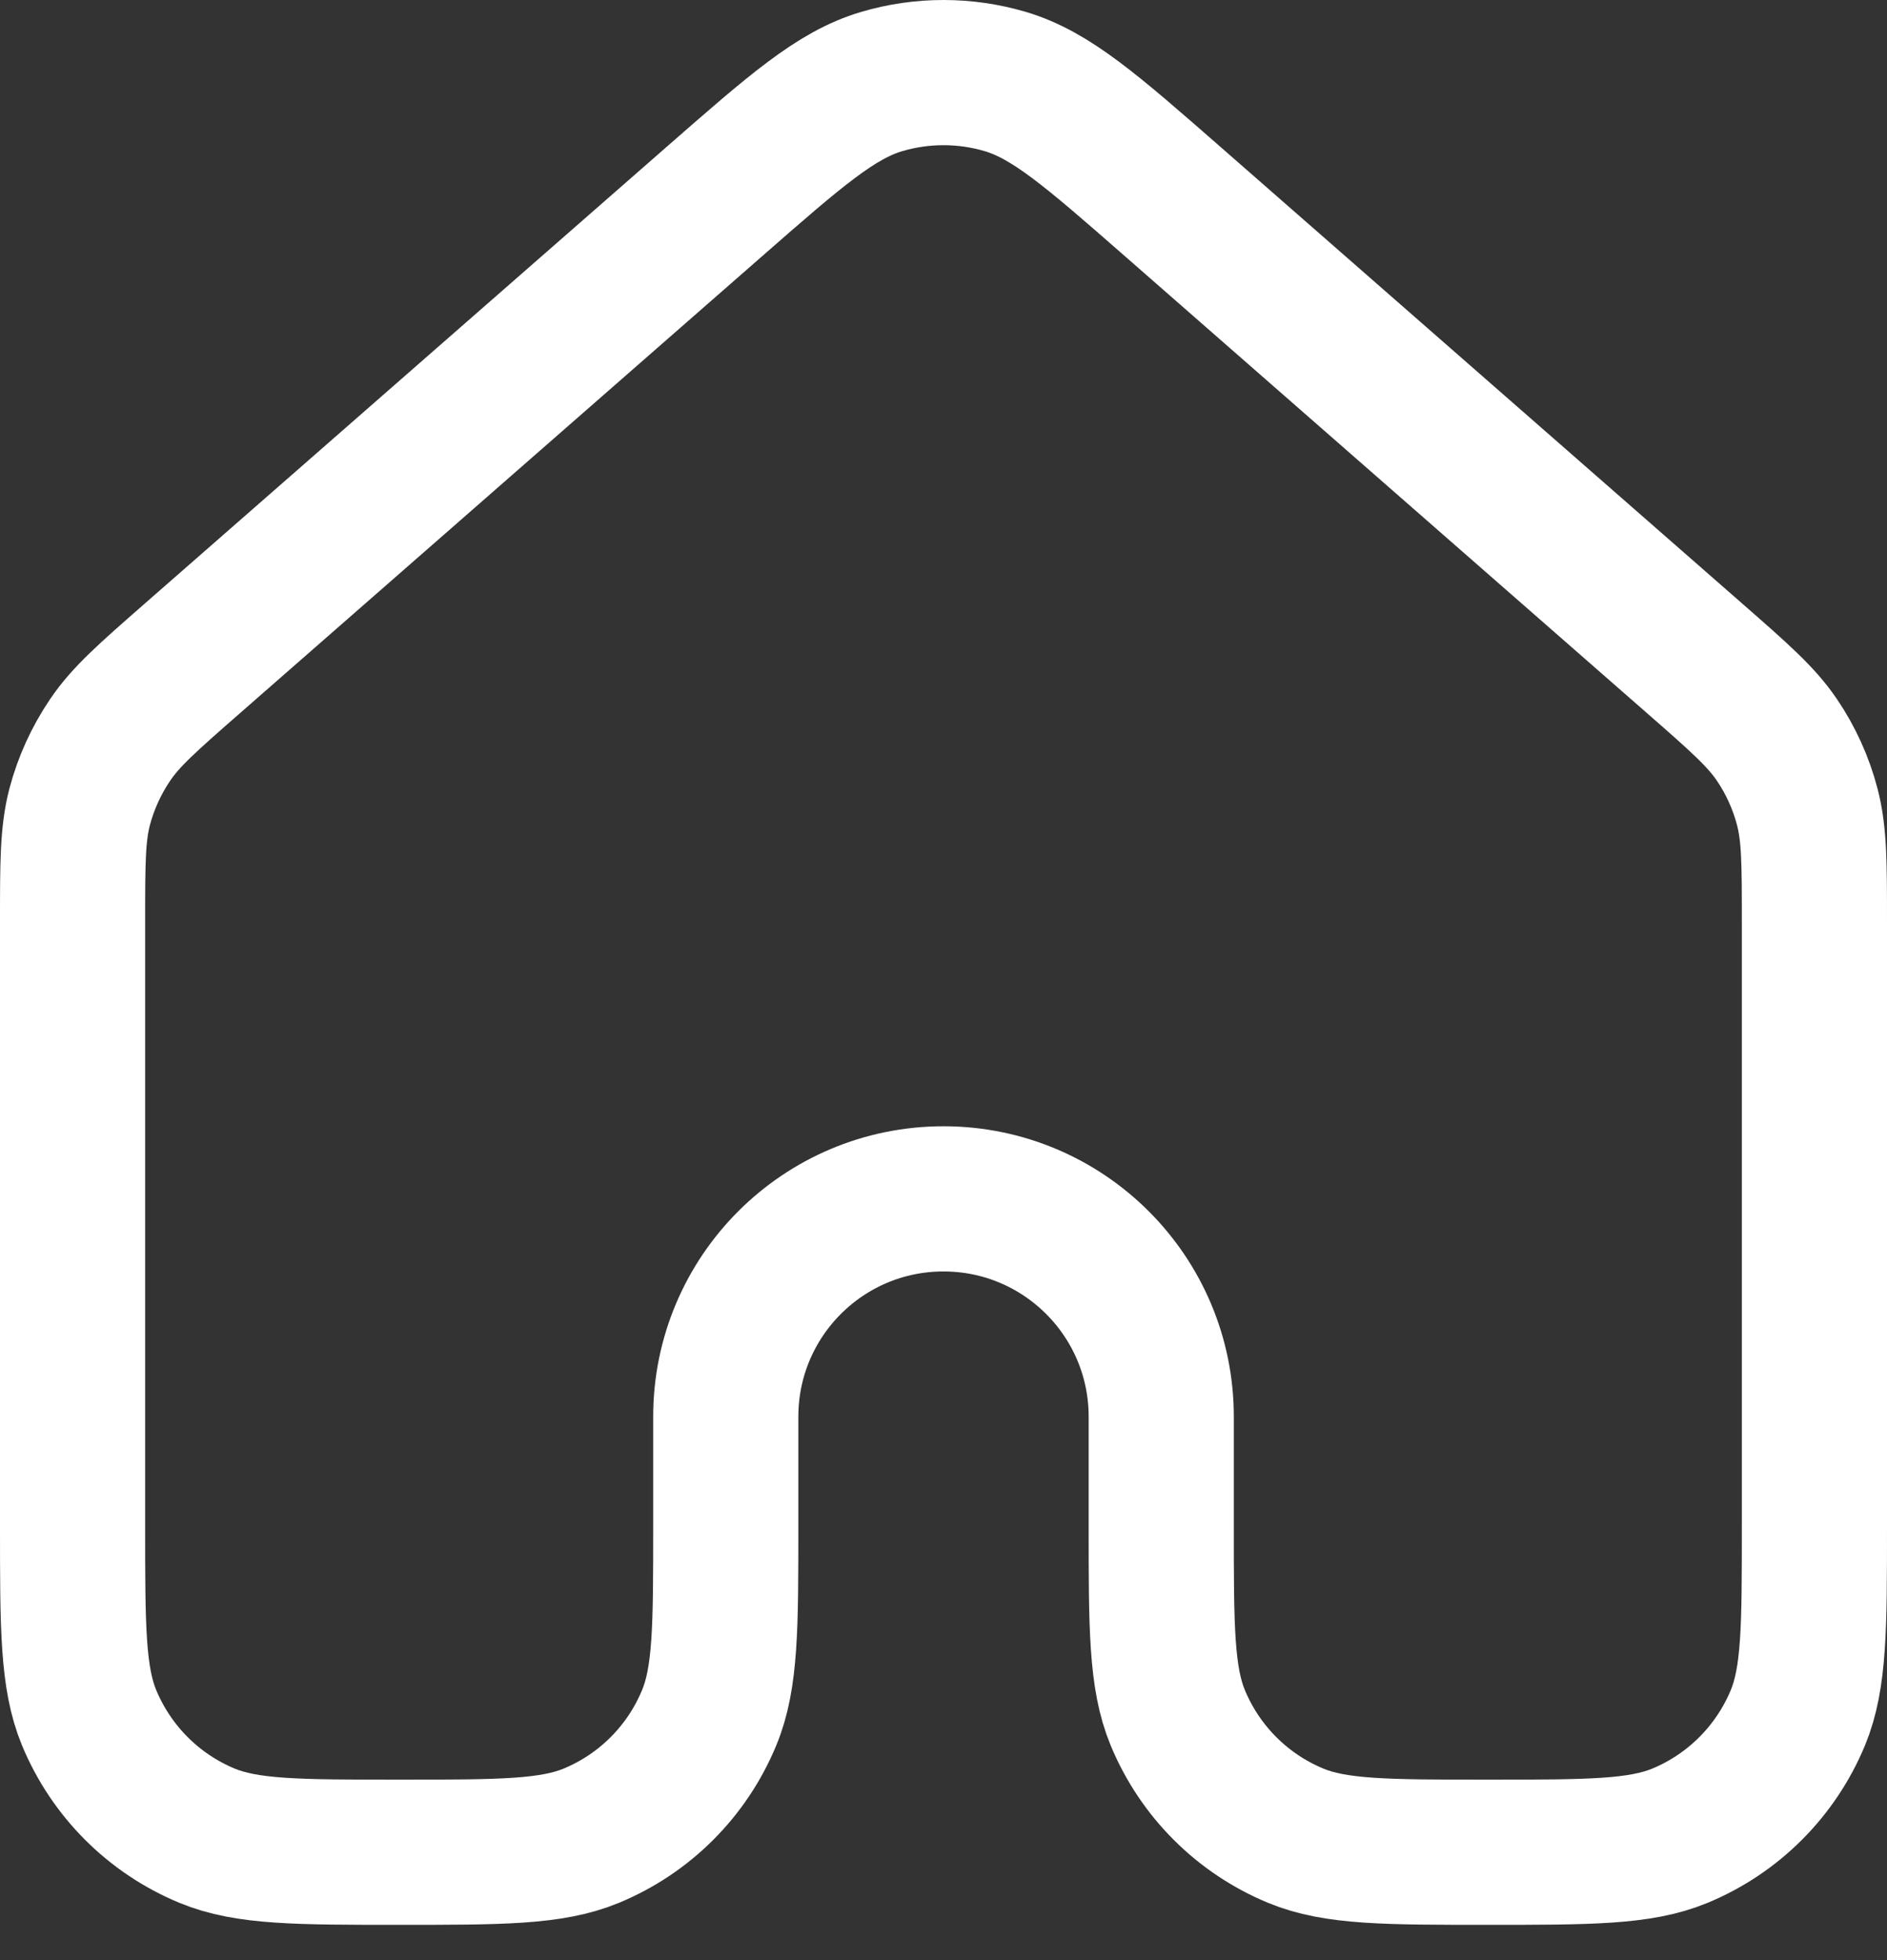 <svg width="26" height="27" viewBox="0 0 26 27" fill="none" xmlns="http://www.w3.org/2000/svg">
<rect x="0" y="0" width="26" height="27" fill="#333333" stroke="none"/>
<path d="M25 21.014V12.692C25 11.89 24.999 11.489 24.902 11.116C24.816 10.786 24.674 10.473 24.482 10.19C24.265 9.871 23.964 9.607 23.361 9.079L16.161 2.779C15.041 1.799 14.481 1.31 13.851 1.123C13.296 0.959 12.704 0.959 12.149 1.123C11.519 1.309 10.96 1.799 9.842 2.777L2.639 9.079C2.036 9.607 1.735 9.871 1.519 10.19C1.327 10.473 1.184 10.786 1.097 11.116C1 11.489 1 11.89 1 12.692V21.014C1 22.411 1 23.11 1.228 23.662C1.533 24.396 2.116 24.981 2.852 25.286C3.403 25.514 4.102 25.514 5.5 25.514C6.897 25.514 7.597 25.514 8.148 25.286C8.884 24.981 9.467 24.397 9.771 23.662C10 23.11 10 22.411 10 21.014V19.514C10 17.857 11.343 16.514 13 16.514C14.657 16.514 16 17.857 16 19.514V21.014C16 22.411 16 23.11 16.228 23.662C16.533 24.397 17.116 24.981 17.852 25.286C18.403 25.514 19.102 25.514 20.5 25.514C21.897 25.514 22.597 25.514 23.148 25.286C23.884 24.981 24.467 24.396 24.772 23.662C25 23.11 25 22.411 25 21.014Z" stroke="white" stroke-width="2" stroke-linecap="round" stroke-linejoin="round"/>
</svg>
